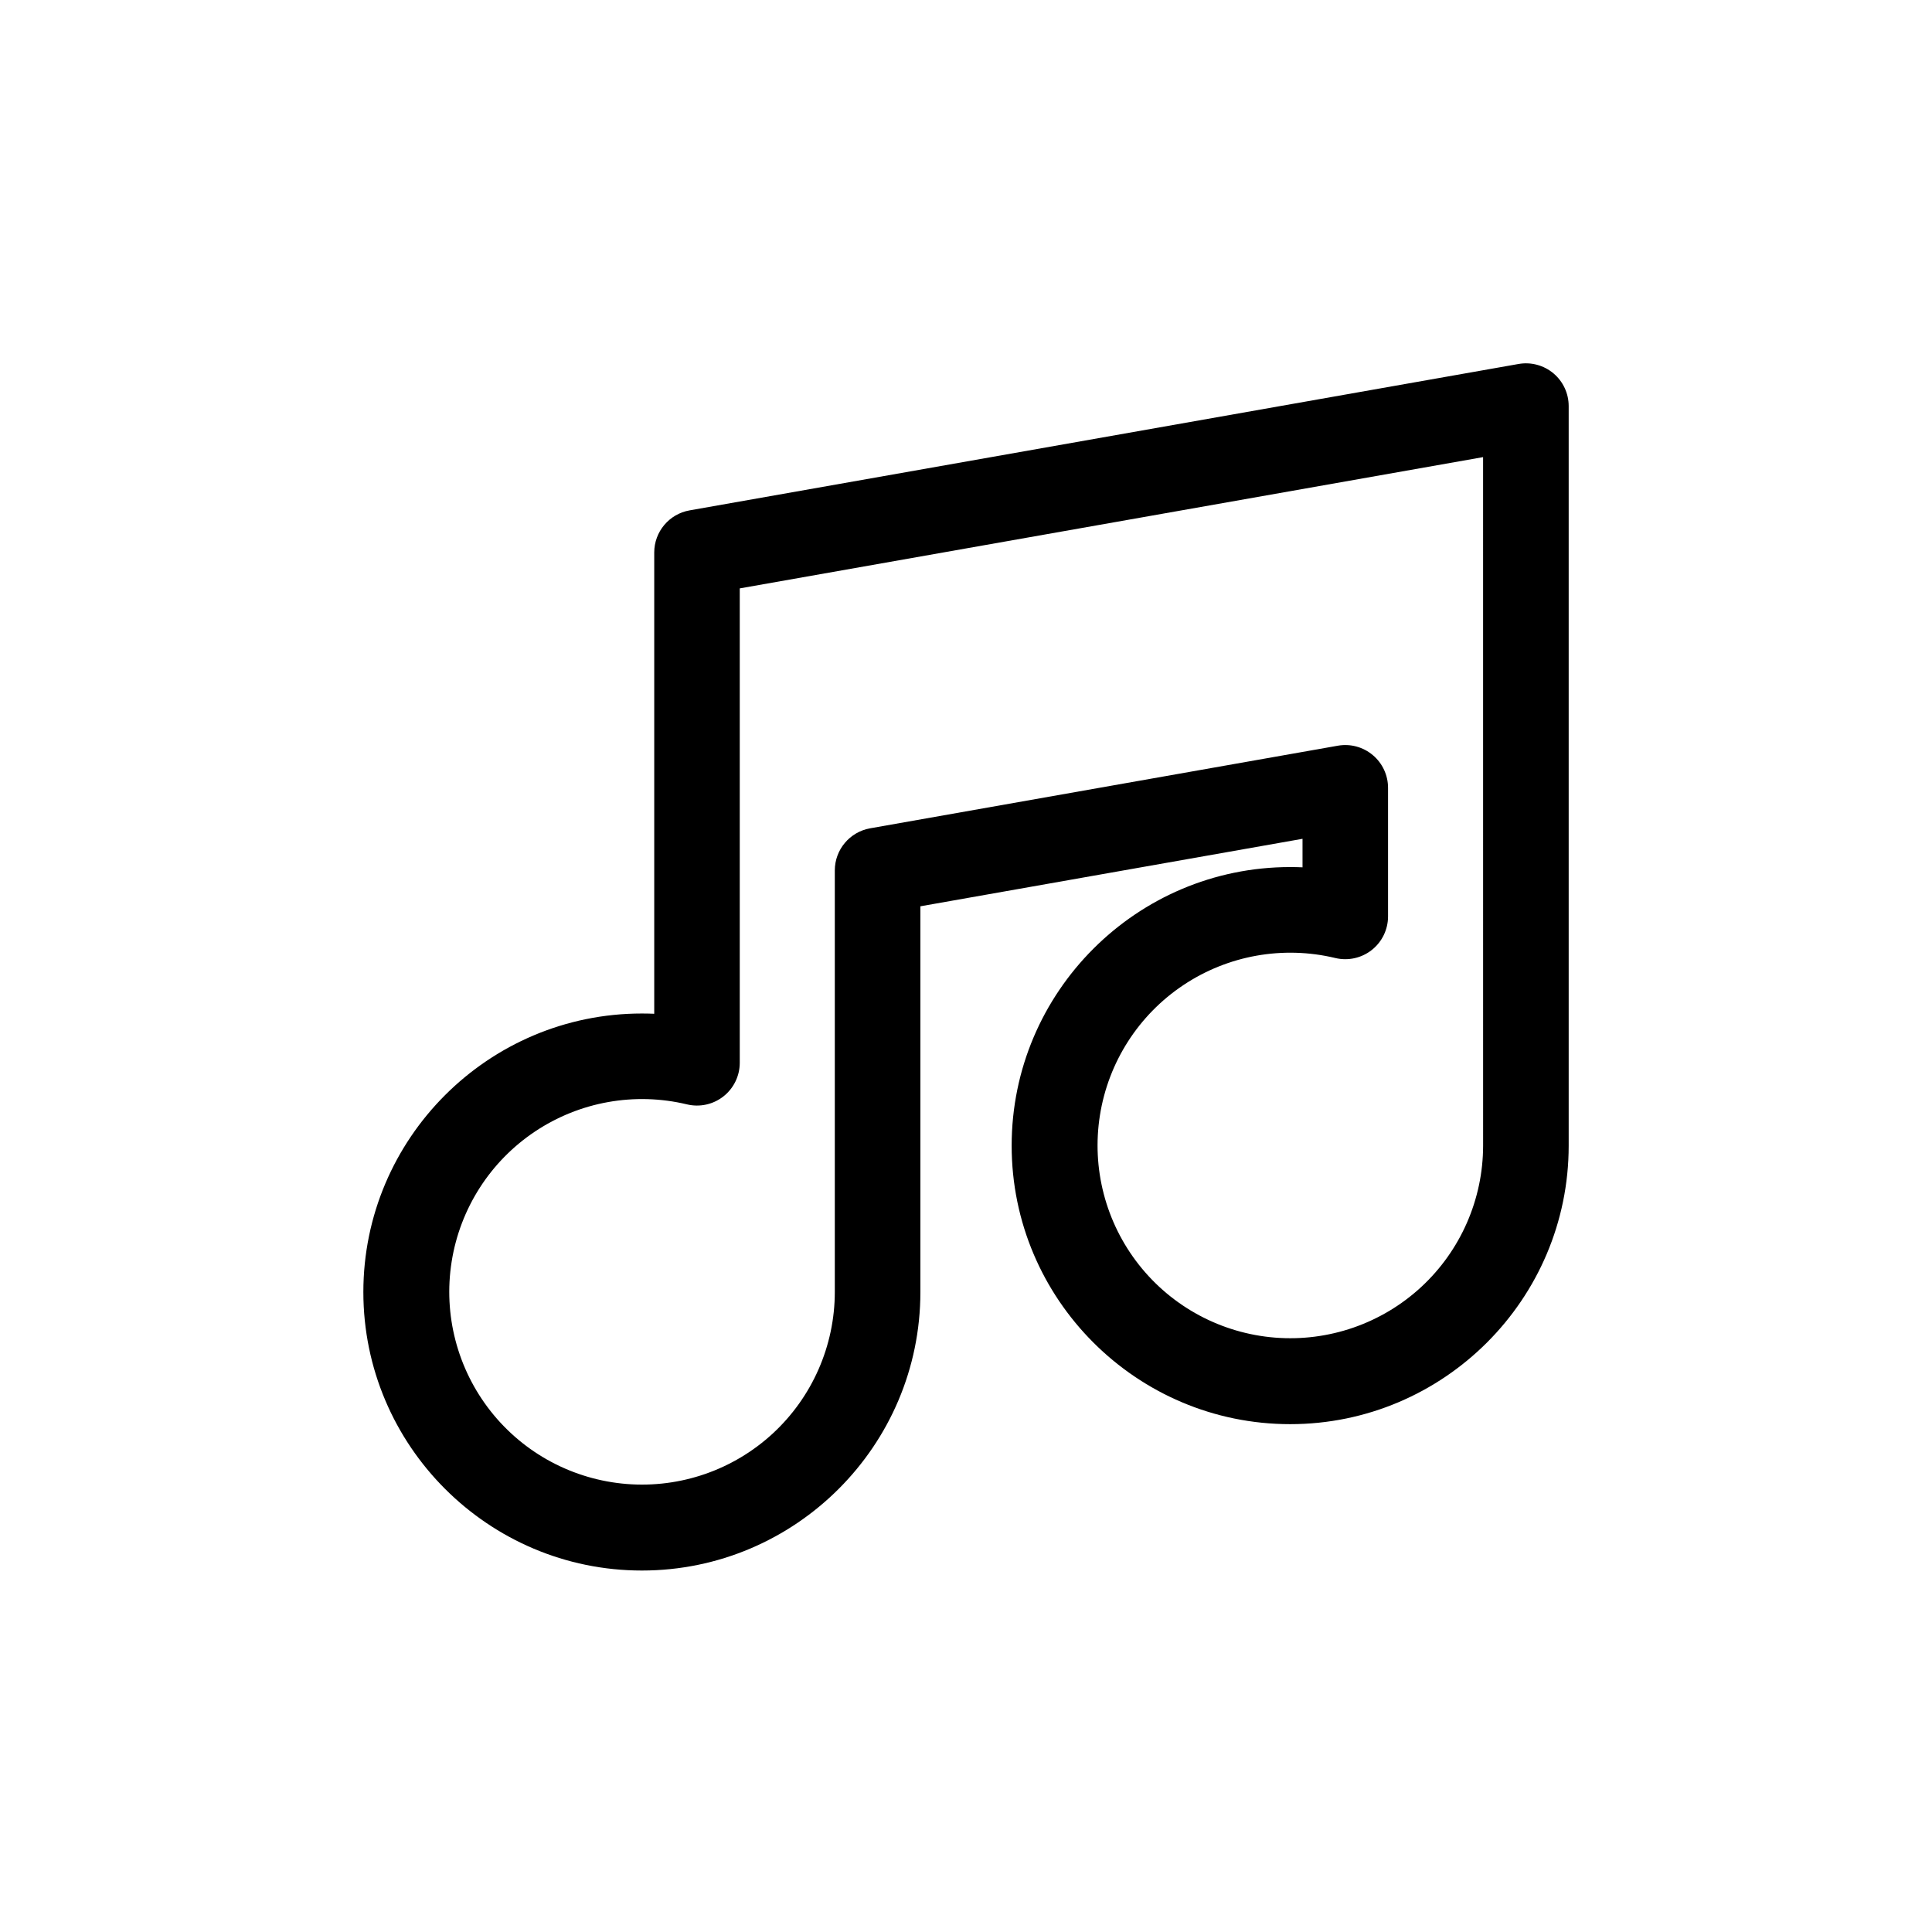 <?xml version="1.0" encoding="UTF-8"?>
<!-- Uploaded to: SVG Find, www.svgfind.com, Generator: SVG Find Mixer Tools -->
<svg fill="#000000" width="800px" height="800px" version="1.1" viewBox="144 144 512 512" xmlns="http://www.w3.org/2000/svg">
 <path d="m555.68 242.94c-2.566-2.152-5.957-3.062-9.254-2.481l-219.66 38.793h-0.004c-5.422 0.949-9.383 5.66-9.383 11.168v122.24c-1.09-0.047-2.184-0.07-3.273-0.07-40.699 0-73.812 33.109-73.812 73.809 0 40.695 33.113 73.809 73.809 73.809 40.699 0 73.809-33.113 73.809-73.809v-102.22l101.27-17.887v7.559c-1.09-0.047-2.184-0.07-3.273-0.07-40.699 0.02-73.809 33.129-73.809 73.828 0 40.695 33.109 73.809 73.809 73.809 40.699 0 73.809-33.113 73.809-73.809v-195.98c0.004-3.348-1.473-6.527-4.031-8.684zm-18.641 204.67c-0.016 14.242-5.973 27.832-16.438 37.492-10.469 9.656-24.492 14.508-38.688 13.383-14.199-1.125-27.281-8.129-36.094-19.316s-12.555-25.547-10.324-39.613c2.231-14.066 10.234-26.562 22.078-34.473 11.84-7.914 26.449-10.523 40.297-7.199 3.375 0.809 6.938 0.027 9.66-2.125 2.727-2.148 4.316-5.43 4.316-8.898v-34.078c0-3.352-1.48-6.531-4.051-8.684-2.566-2.156-5.953-3.062-9.254-2.481l-123.94 21.891c-5.414 0.957-9.363 5.66-9.367 11.16v111.73c-0.012 14.242-5.973 27.832-16.438 37.492-10.465 9.656-24.488 14.512-38.688 13.383-14.195-1.125-27.281-8.125-36.094-19.316-8.812-11.188-12.555-25.547-10.32-39.613 2.231-14.066 10.23-26.562 22.074-34.473 11.844-7.914 26.449-10.523 40.301-7.199 3.375 0.809 6.934 0.027 9.66-2.125 2.723-2.148 4.316-5.426 4.316-8.898v-125.72l196.99-34.789z"/>
</svg>